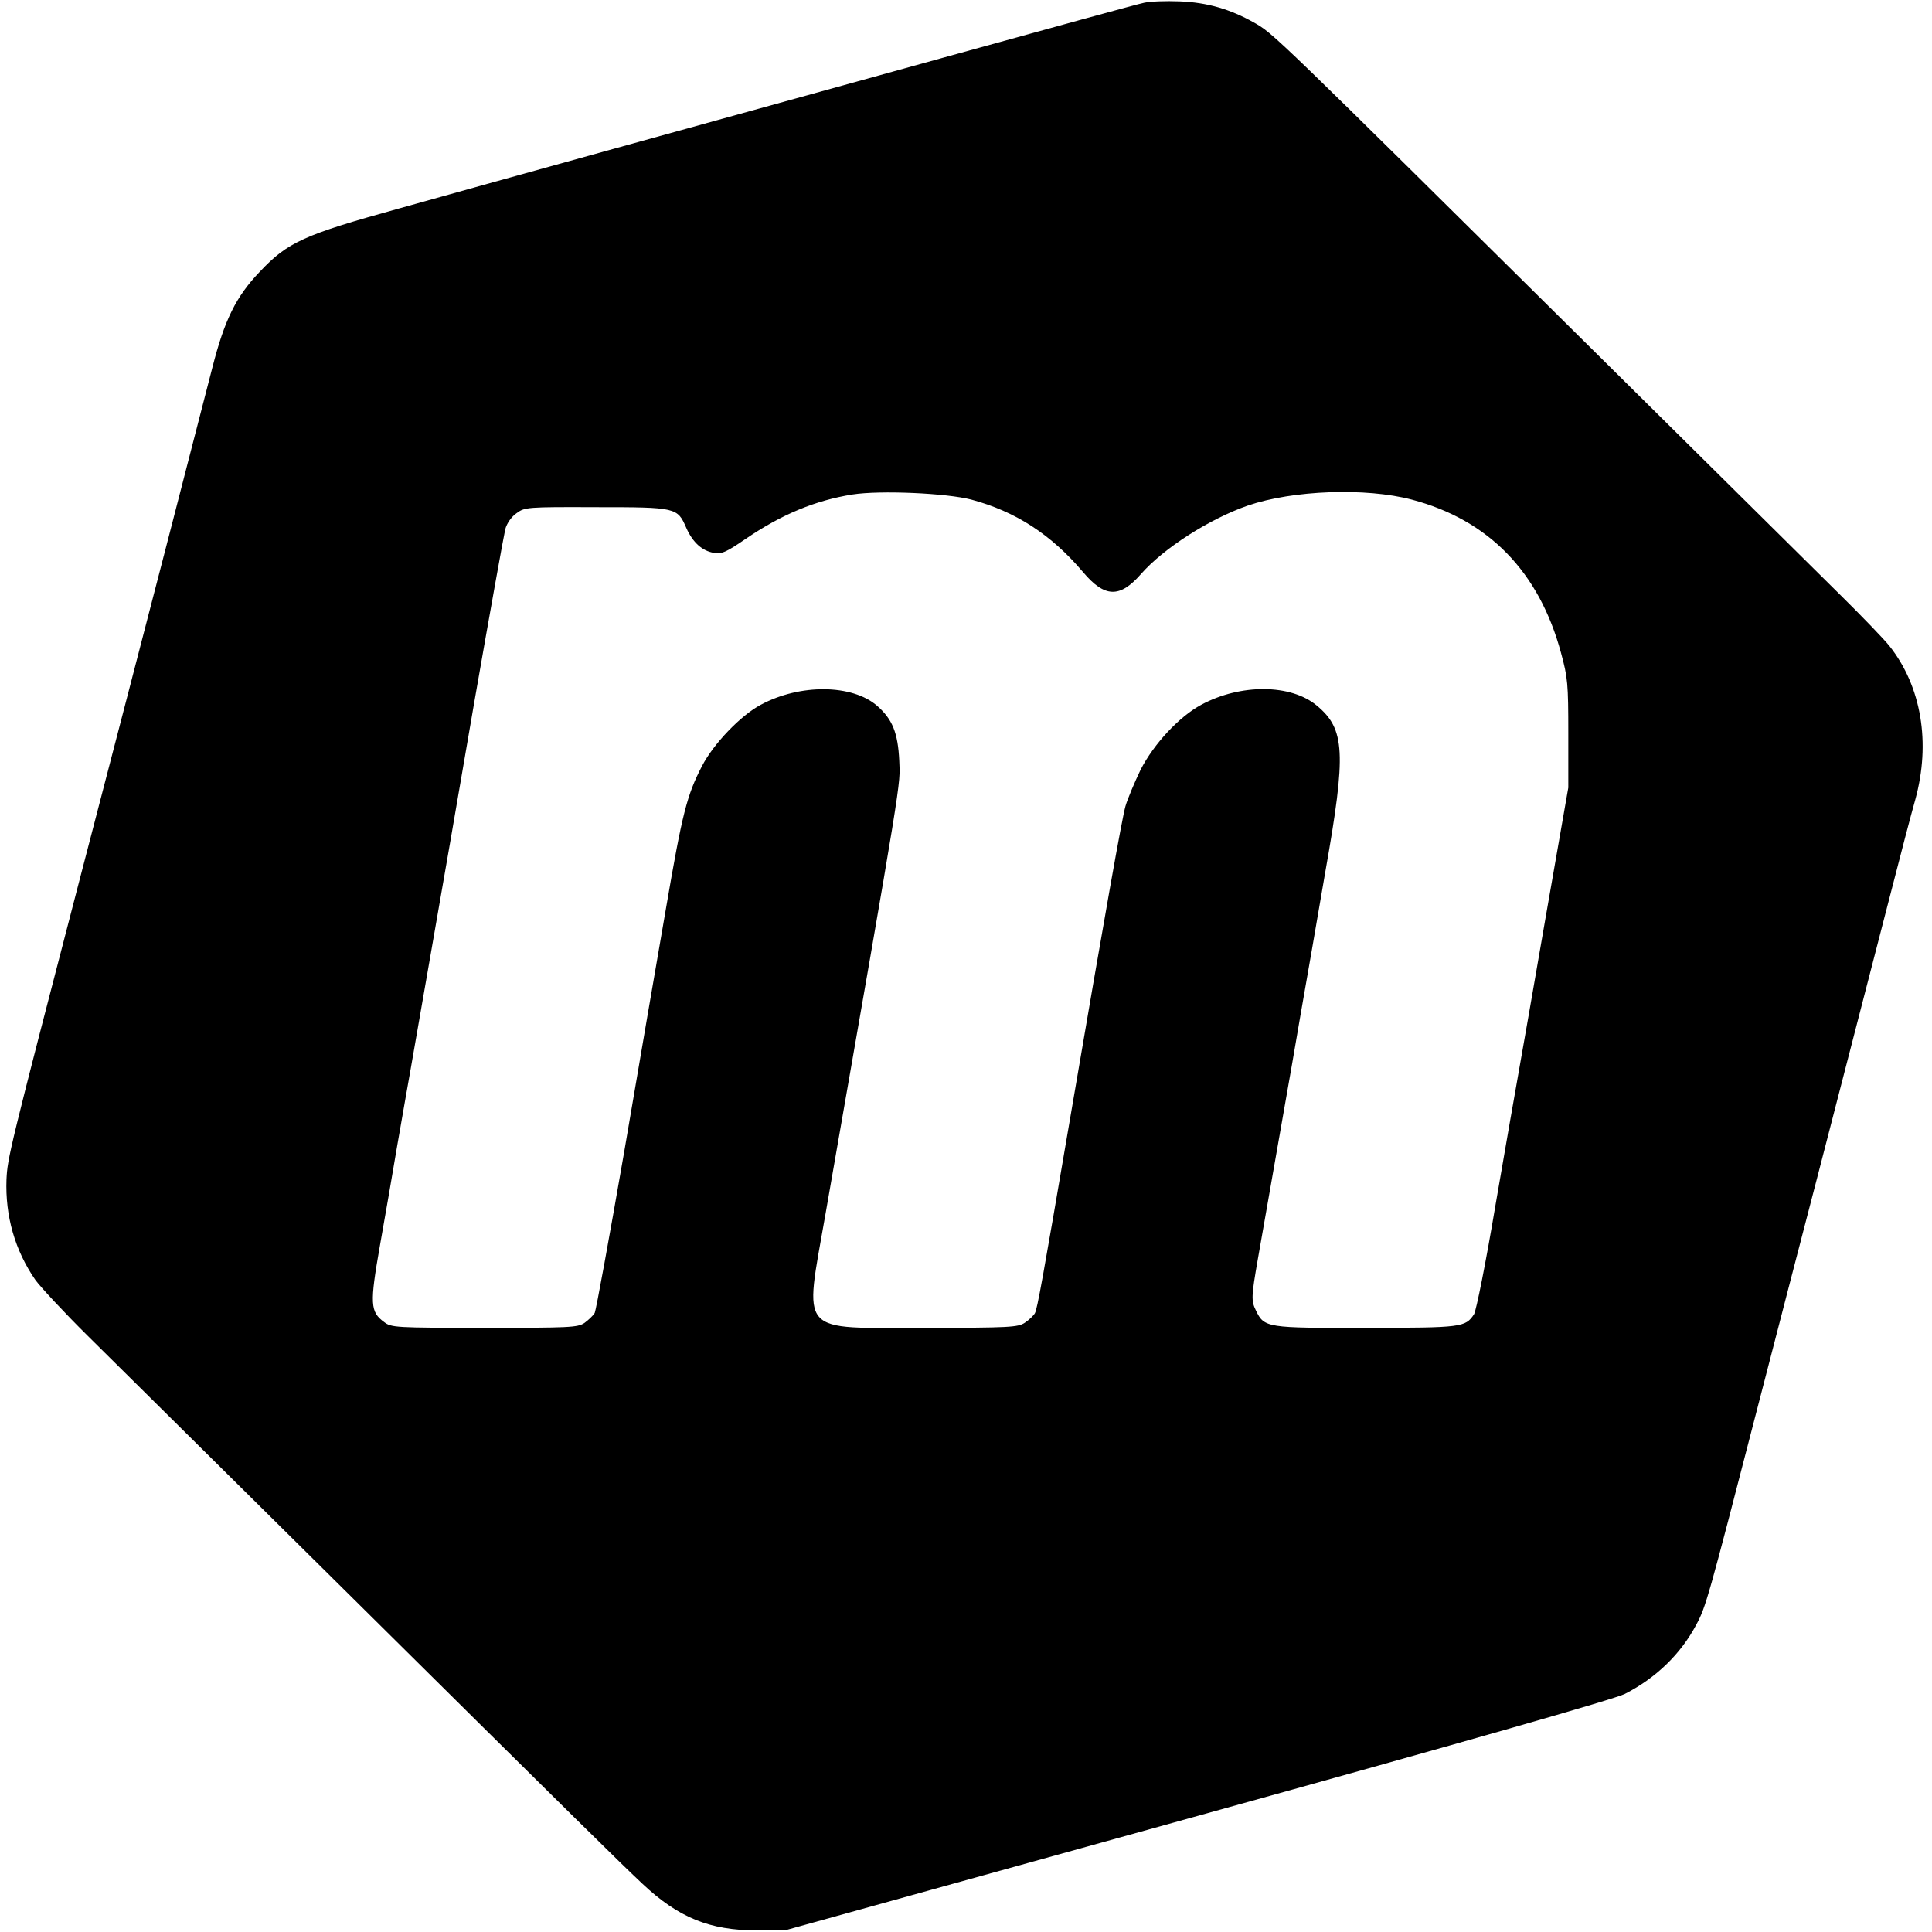 <?xml version="1.0" encoding="utf-8" ?>
<!DOCTYPE svg PUBLIC "-//W3C//DTD SVG 20010904//EN"
 "http://www.w3.org/TR/2001/REC-SVG-20010904/DTD/svg10.dtd">
<svg version="1.0" xmlns="http://www.w3.org/2000/svg"
 width="715pt" height="715pt" viewBox="0 0 715 715"
 preserveAspectRatio="xMidYMid meet">
<g transform="translate(0,715) scale(0.1,-0.1)"
fill="#000000" stroke="none">
<path d="M4235 7140 c-22 -4 -359 -97 -750 -205 -390 -108 -937 -259 -1215
-336 -278 -77 -635 -176 -795 -221 -350 -97 -410 -124 -513 -233 -89 -93 -131
-179 -176 -355 -67 -261 -236 -916 -486 -1875 -269 -1034 -272 -1050 -276
-1130 -5 -135 31 -262 107 -372 19 -26 106 -120 195 -208 89 -88 487 -482 885
-876 967 -958 1084 -1073 1167 -1151 133 -125 249 -172 422 -172 l105 0 1525
423 c1010 280 1545 433 1583 452 114 58 207 147 265 257 35 65 44 97 221 782
72 278 174 672 227 875 154 596 200 775 270 1045 36 140 77 298 92 350 58 211
23 420 -96 570 -20 25 -100 108 -178 185 -78 77 -480 475 -894 885 -1219 1207
-1206 1195 -1280 1237 -87 49 -172 74 -274 78 -50 2 -109 0 -131 -5z m-640
-1839 c164 -44 295 -129 413 -268 80 -95 136 -97 214 -8 85 97 255 205 396
254 167 57 436 67 607 22 284 -75 471 -267 552 -567 25 -92 27 -113 27 -299
l0 -200 -83 -475 c-45 -261 -91 -524 -102 -585 -11 -60 -49 -280 -85 -488 -35
-209 -71 -389 -79 -401 -32 -48 -44 -50 -398 -50 -370 -1 -378 0 -409 64 -18
36 -17 52 7 190 5 26 60 344 100 570 13 74 40 227 59 340 20 113 61 349 91
525 78 440 73 527 -32 614 -96 80 -282 81 -427 3 -82 -44 -176 -145 -225 -241
-22 -46 -48 -107 -56 -135 -13 -47 -72 -377 -204 -1151 -103 -604 -122 -708
-131 -725 -5 -9 -22 -25 -37 -35 -25 -17 -56 -19 -368 -19 -477 0 -449 -33
-370 421 289 1656 277 1583 273 1678 -5 103 -25 153 -82 203 -92 80 -285 82
-430 4 -74 -39 -175 -144 -218 -227 -56 -108 -73 -175 -133 -525 -31 -179
-101 -585 -155 -903 -55 -317 -104 -585 -109 -596 -6 -10 -23 -26 -38 -37 -26
-17 -54 -18 -371 -18 -328 0 -344 1 -370 21 -52 38 -54 67 -16 283 19 107 48
274 64 370 17 96 39 225 50 285 11 61 44 254 75 430 31 176 103 592 160 925
58 333 110 622 115 642 6 22 23 46 42 59 30 22 38 23 294 22 298 0 301 -1 334
-77 24 -54 59 -85 102 -92 29 -5 45 2 118 52 132 90 257 142 395 164 103 16
348 5 440 -19z"/>
</g>
</svg>
